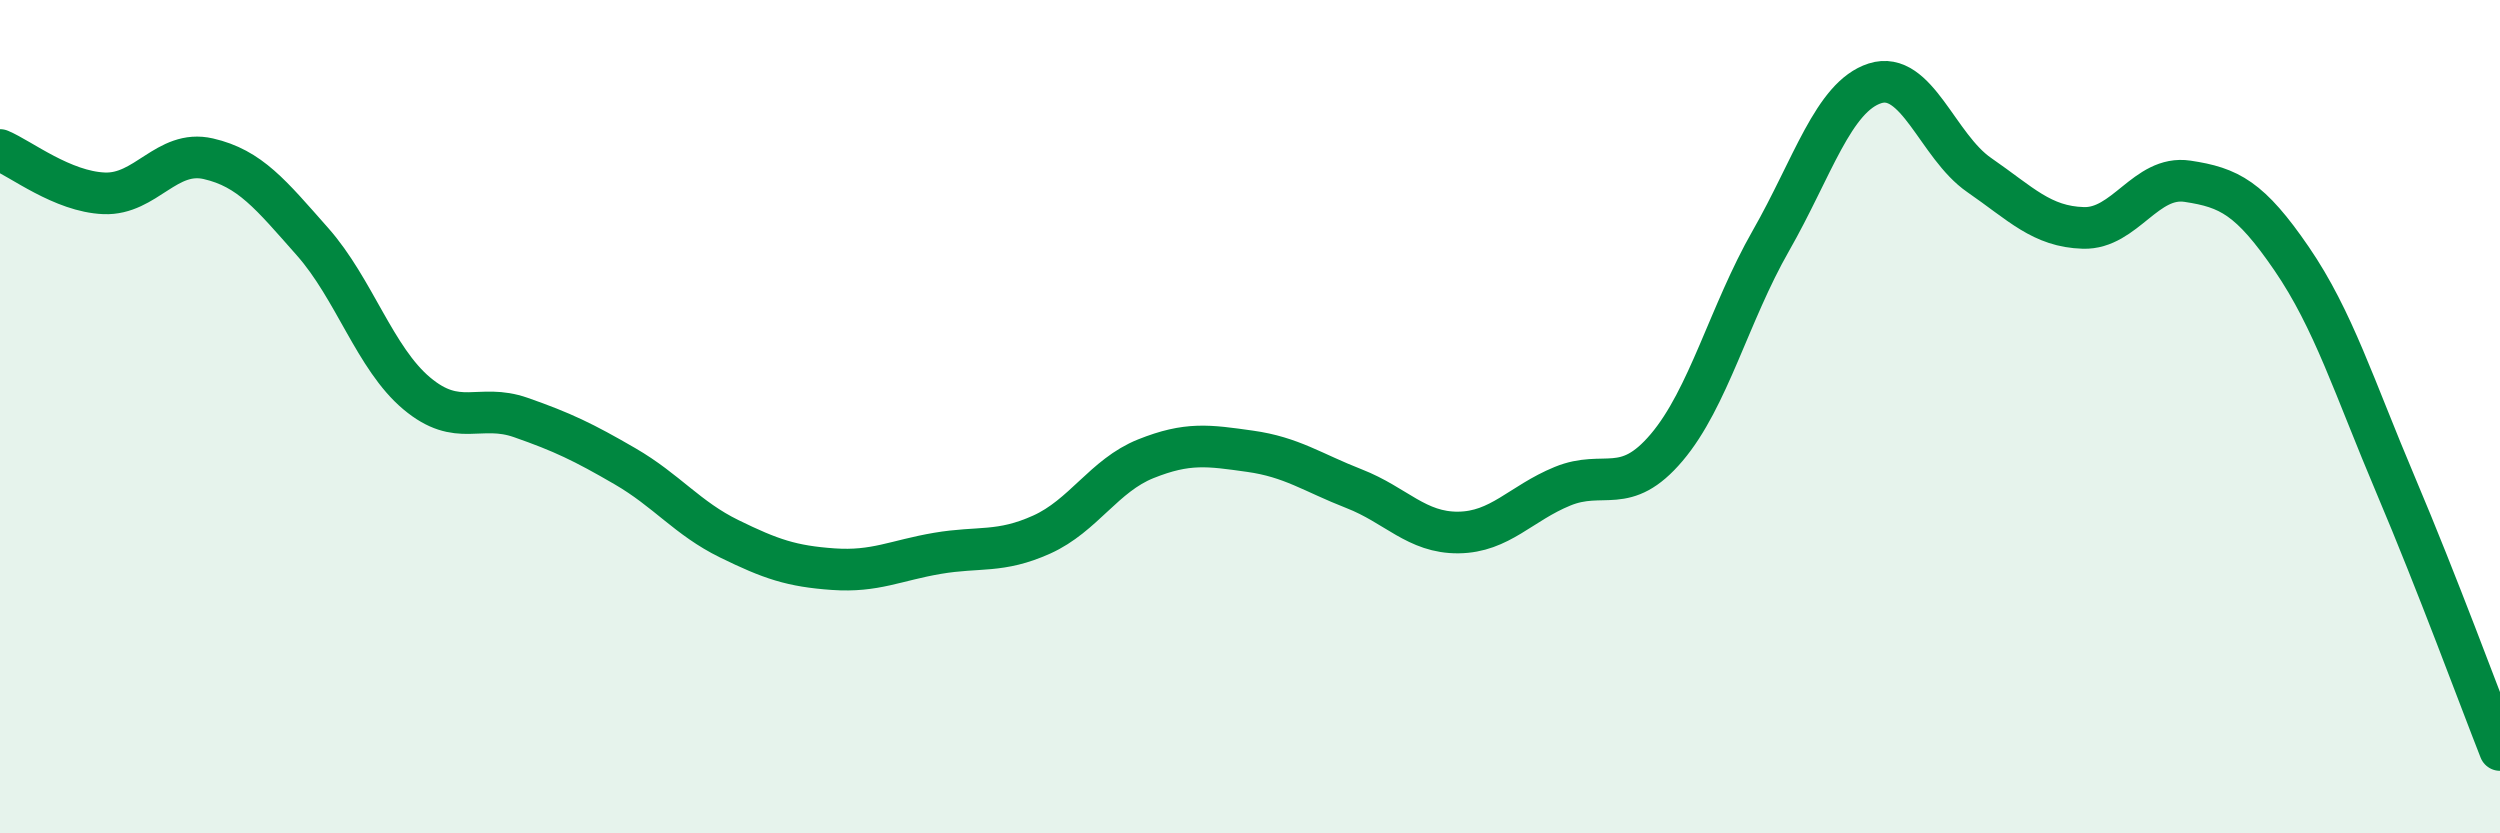 
    <svg width="60" height="20" viewBox="0 0 60 20" xmlns="http://www.w3.org/2000/svg">
      <path
        d="M 0,3.6 C 0.5,3.81 1.5,4.6 2.5,4.64 C 3.5,4.68 4,3.58 5,3.81 C 6,4.04 6.5,4.67 7.5,5.8 C 8.5,6.93 9,8.6 10,9.44 C 11,10.28 11.5,9.67 12.5,10.02 C 13.5,10.37 14,10.61 15,11.19 C 16,11.77 16.5,12.44 17.5,12.93 C 18.5,13.42 19,13.59 20,13.66 C 21,13.73 21.5,13.45 22.5,13.28 C 23.5,13.11 24,13.28 25,12.83 C 26,12.38 26.5,11.41 27.5,11.01 C 28.5,10.61 29,10.69 30,10.83 C 31,10.97 31.5,11.34 32.5,11.73 C 33.5,12.12 34,12.79 35,12.78 C 36,12.77 36.5,12.08 37.5,11.67 C 38.5,11.26 39,11.92 40,10.74 C 41,9.56 41.5,7.53 42.5,5.78 C 43.5,4.03 44,2.32 45,2 C 46,1.68 46.5,3.51 47.5,4.2 C 48.5,4.89 49,5.44 50,5.47 C 51,5.5 51.5,4.2 52.5,4.35 C 53.5,4.5 54,4.75 55,6.21 C 56,7.67 56.5,9.29 57.5,11.65 C 58.5,14.01 59.5,16.73 60,18L60 20L0 20Z"
        fill="#008740"
        opacity="0.1"
        stroke-linecap="round"
        stroke-linejoin="round"
      />
      <path
        d="M 0,3.6 C 0.5,3.81 1.5,4.6 2.5,4.64 C 3.5,4.68 4,3.58 5,3.81 C 6,4.04 6.5,4.67 7.5,5.8 C 8.5,6.93 9,8.6 10,9.44 C 11,10.28 11.5,9.67 12.5,10.02 C 13.5,10.37 14,10.61 15,11.19 C 16,11.77 16.5,12.44 17.5,12.93 C 18.5,13.42 19,13.59 20,13.66 C 21,13.73 21.5,13.45 22.5,13.28 C 23.5,13.11 24,13.28 25,12.83 C 26,12.38 26.5,11.41 27.5,11.01 C 28.5,10.61 29,10.69 30,10.83 C 31,10.97 31.5,11.34 32.5,11.73 C 33.5,12.12 34,12.79 35,12.78 C 36,12.77 36.5,12.08 37.5,11.67 C 38.5,11.26 39,11.92 40,10.74 C 41,9.56 41.5,7.53 42.5,5.78 C 43.5,4.03 44,2.32 45,2 C 46,1.68 46.5,3.51 47.5,4.2 C 48.5,4.89 49,5.44 50,5.47 C 51,5.5 51.5,4.2 52.5,4.35 C 53.5,4.5 54,4.75 55,6.21 C 56,7.67 56.5,9.29 57.5,11.65 C 58.5,14.01 59.5,16.73 60,18"
        stroke="#008740"
        stroke-width="1"
        fill="none"
        stroke-linecap="round"
        stroke-linejoin="round"
      />
    </svg>
  